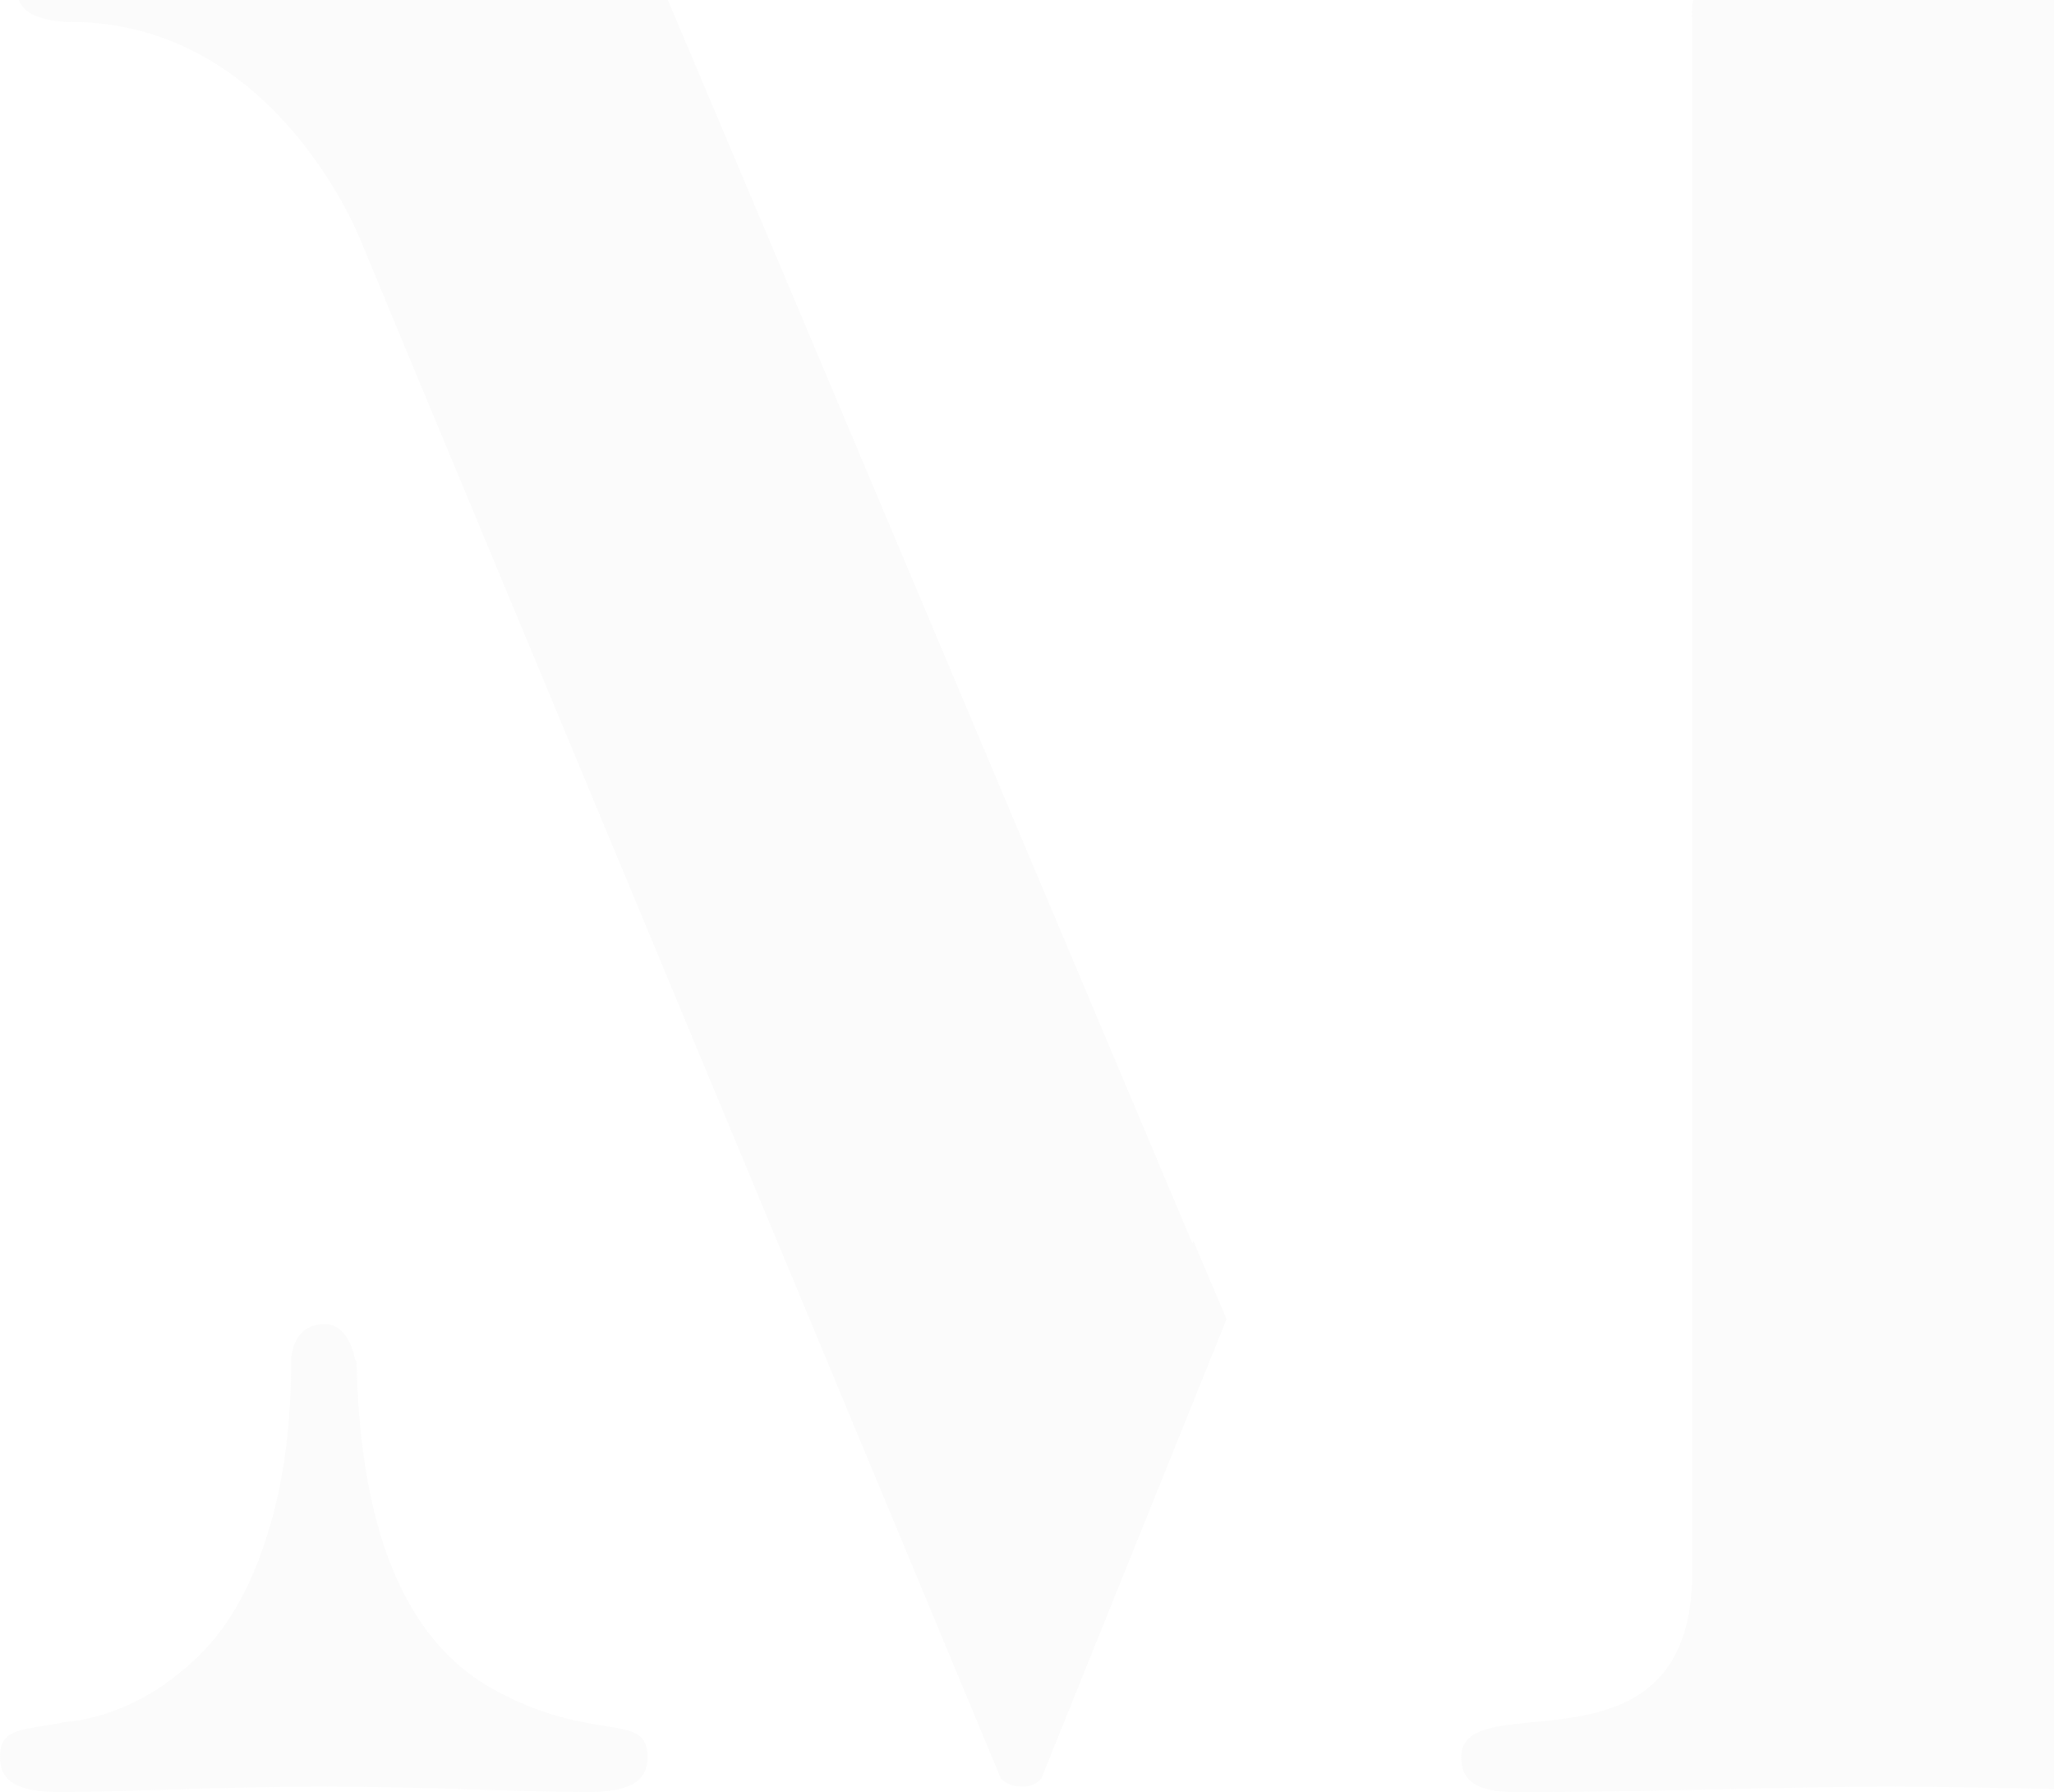 <svg width="988" height="862" viewBox="0 0 988 862" fill="none" xmlns="http://www.w3.org/2000/svg">
<path opacity="0.06" d="M1116 845.168C1116 855.53 1110.78 862 1090.04 862C1023.83 862 961.569 859.376 909.607 859.376C857.646 859.376 795.474 862 729.265 862C708.526 862 702.899 855.53 702.899 845.168C702.899 808.925 814.037 859.376 814.037 755.896V9.908C814.037 9.908 810.587 -14.073 831.963 -17.15L832.598 -17.059H909.609C961.525 -17.059 1023.83 -20 1090 -20C1110.78 -20 1116 -13.71 1116 -3.394C1116 32.849 1004.5 -17.782 1004.5 85.698V755.899C1004.5 859.379 1116 808.925 1116 845.168ZM500.865 855.534C498.279 858.112 495.692 859.379 491.788 859.379C487.884 859.379 484.027 858.112 481.441 855.488L185.286 144.158C185.286 144.158 184.605 142.258 183.198 139.046L173.894 116.649C173.894 116.649 133.551 10.544 33.759 10.544H33.667C33.259 10.544 32.85 10.681 32.443 10.636C14.29 9.323 9.072 4.391 7.802 -4.659C7.802 -13.709 14.29 -19.997 24.638 -19.997C72.651 -19.997 120.708 -17.056 168.676 -17.056H314.03L370.71 117.011L573.562 598.033L574.06 596.857L589.989 634.503L500.865 855.534ZM282.902 861.958C250.454 861.958 207.661 859.379 155.746 859.379C103.83 859.379 60.991 861.958 28.589 861.958C6.489 861.958 0 855.534 0 845.171C0 830.556 10.937 832.457 31.812 828.204C31.812 828.204 60.084 827.118 87.676 803.499C102.698 791.554 116.448 773.41 126.114 745.583C126.477 744.543 126.84 743.502 127.204 742.417C127.476 741.693 127.702 740.924 127.93 740.155C135.328 717.757 140.046 689.84 140.046 654.728C140.046 654.728 139.683 637.308 155.703 636.855C165.822 636.584 169.544 647.534 170.951 654.457H171.406L171.497 654.637C173.539 755.719 206.168 796.531 240.066 814.042C286.764 838.611 311.45 823.136 311.45 845.127C311.45 855.49 304.958 861.958 282.902 861.958Z" fill="#B8B8B8"/>
</svg>

